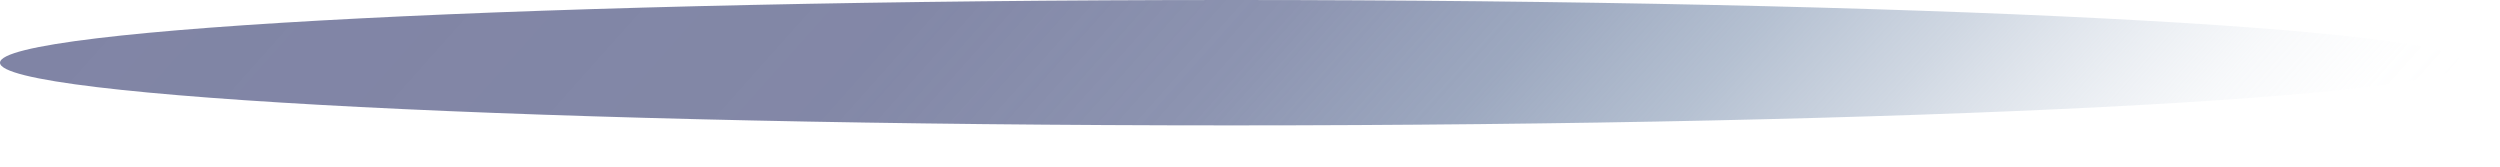 <?xml version="1.0" encoding="utf-8"?>
<svg xmlns="http://www.w3.org/2000/svg" fill="none" height="100%" overflow="visible" preserveAspectRatio="none" style="display: block;" viewBox="0 0 45 3" width="100%">
<path d="M22.166 2.257C34.408 2.257 44.332 1.752 44.332 1.129C44.332 0.505 34.408 0 22.166 0C9.924 0 0 0.505 0 1.129C0 1.752 9.924 2.257 22.166 2.257Z" fill="url(#paint0_linear_0_1038)" id="Vector"/>
<defs>
<linearGradient gradientUnits="userSpaceOnUse" id="paint0_linear_0_1038" x1="9.833" x2="34.558" y1="-9.85" y2="12.194">
<stop stop-color="#8084A5"/>
<stop offset="0.35" stop-color="#8085A5" stop-opacity="0.98"/>
<stop offset="0.5" stop-color="#8088A8" stop-opacity="0.902"/>
<stop offset="0.61" stop-color="#808FAD" stop-opacity="0.774"/>
<stop offset="0.7" stop-color="#8598B4" stop-opacity="0.608"/>
<stop offset="0.78" stop-color="#92A4BD" stop-opacity="0.436"/>
<stop offset="0.85" stop-color="#A3B3C8" stop-opacity="0.25"/>
<stop offset="0.91" stop-color="#B7C4D5" stop-opacity="0.102"/>
<stop offset="0.97" stop-color="#CED8E4" stop-opacity="0.012"/>
<stop offset="1" stop-color="#DAE3EC" stop-opacity="0"/>
</linearGradient>
</defs>
</svg>